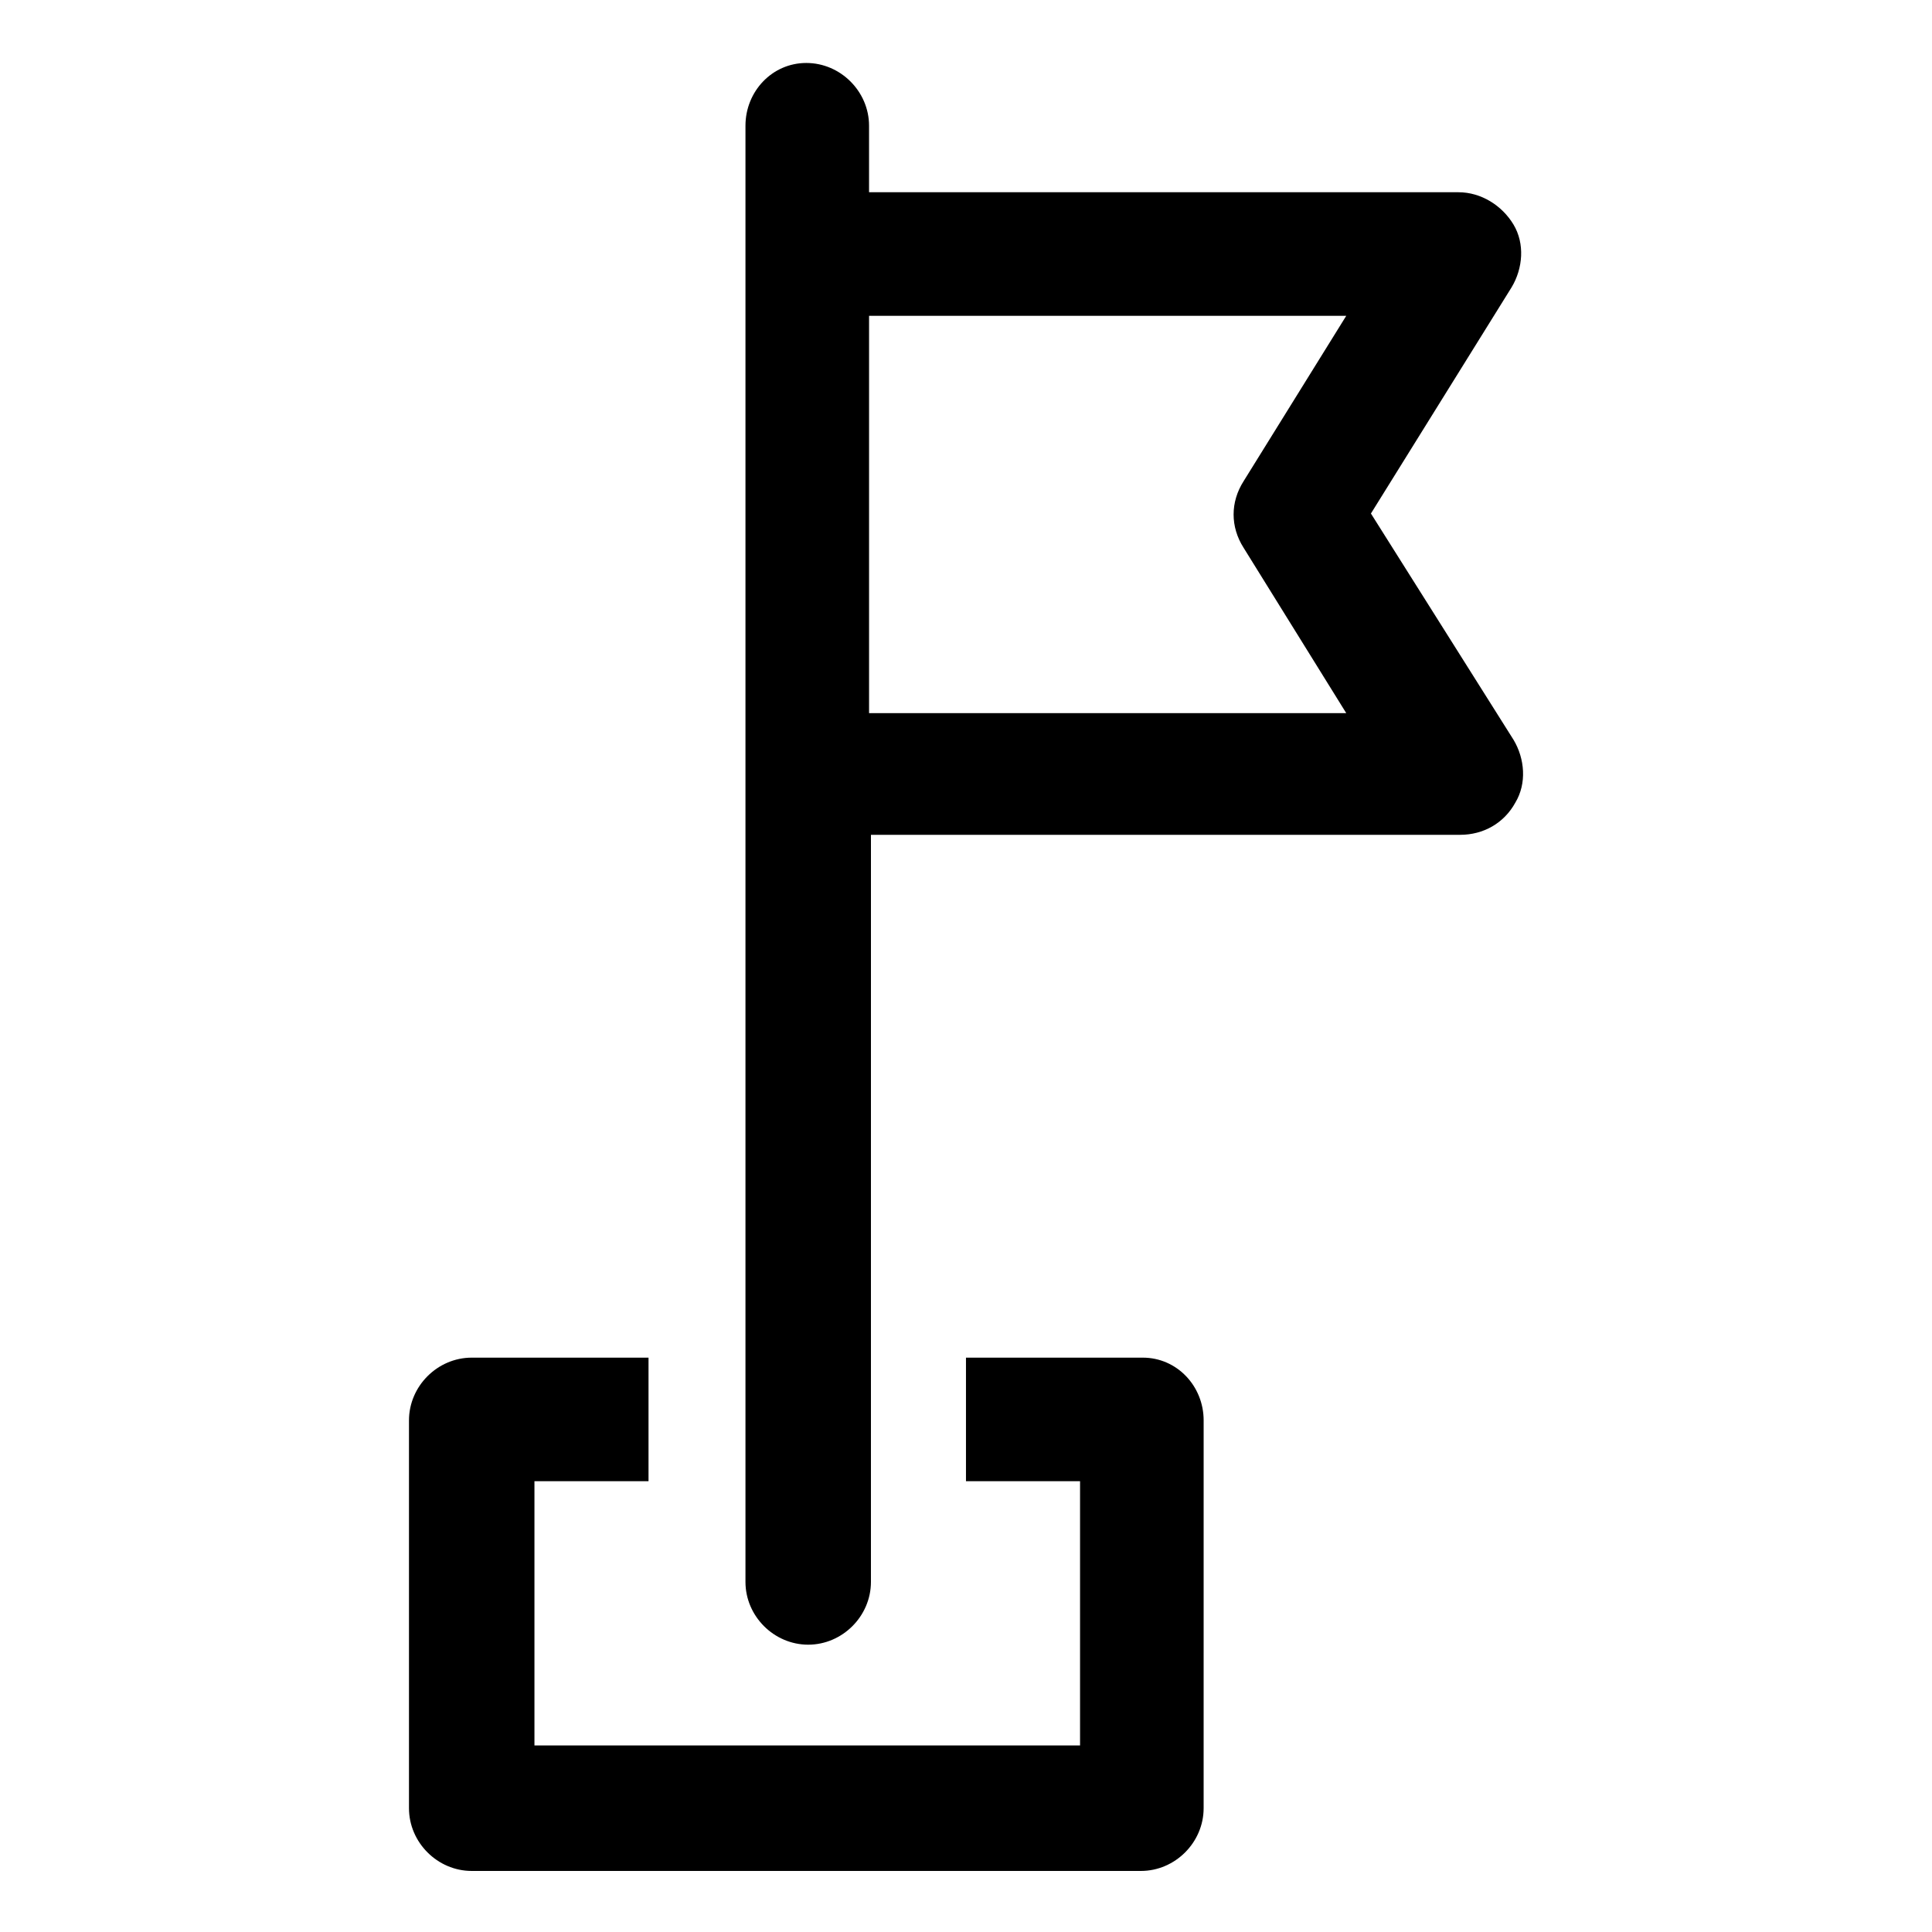 <?xml version="1.0" encoding="UTF-8"?>
<!-- Uploaded to: ICON Repo, www.svgrepo.com, Generator: ICON Repo Mixer Tools -->
<svg fill="#000000" width="800px" height="800px" version="1.1" viewBox="144 144 512 512" xmlns="http://www.w3.org/2000/svg">
 <g>
  <path d="m507.31 280.09 37.281-59.953c3.023-5.039 3.527-11.586 0.504-16.625s-8.566-8.566-14.609-8.566h-156.18v-17.633c0-9.07-7.559-16.625-16.625-16.625-9.07-0.004-16.125 7.555-16.125 16.625v385.92c0 9.07 7.559 16.625 16.625 16.625 9.07 0 16.625-7.559 16.625-16.625l0.004-198h156.18c6.047 0 11.586-3.023 14.609-8.566 3.023-5.039 2.519-11.586-0.504-16.625zm-133 52.395v-104.79h126.46l-27.207 43.832c-3.527 5.543-3.527 12.09 0 17.633l27.207 43.832h-126.46z"/>
  <path d="m446.85 503.79h-46.855v32.746h30.23v70.027h-144.59v-70.027h30.23v-32.746h-46.855c-9.07 0-16.625 7.559-16.625 16.625v102.78c0 9.07 7.559 16.625 16.625 16.625h177.34c9.07 0 16.625-7.559 16.625-16.625l0.004-102.78c0-9.07-7.055-16.625-16.125-16.625z"/>
 </g>
</svg>